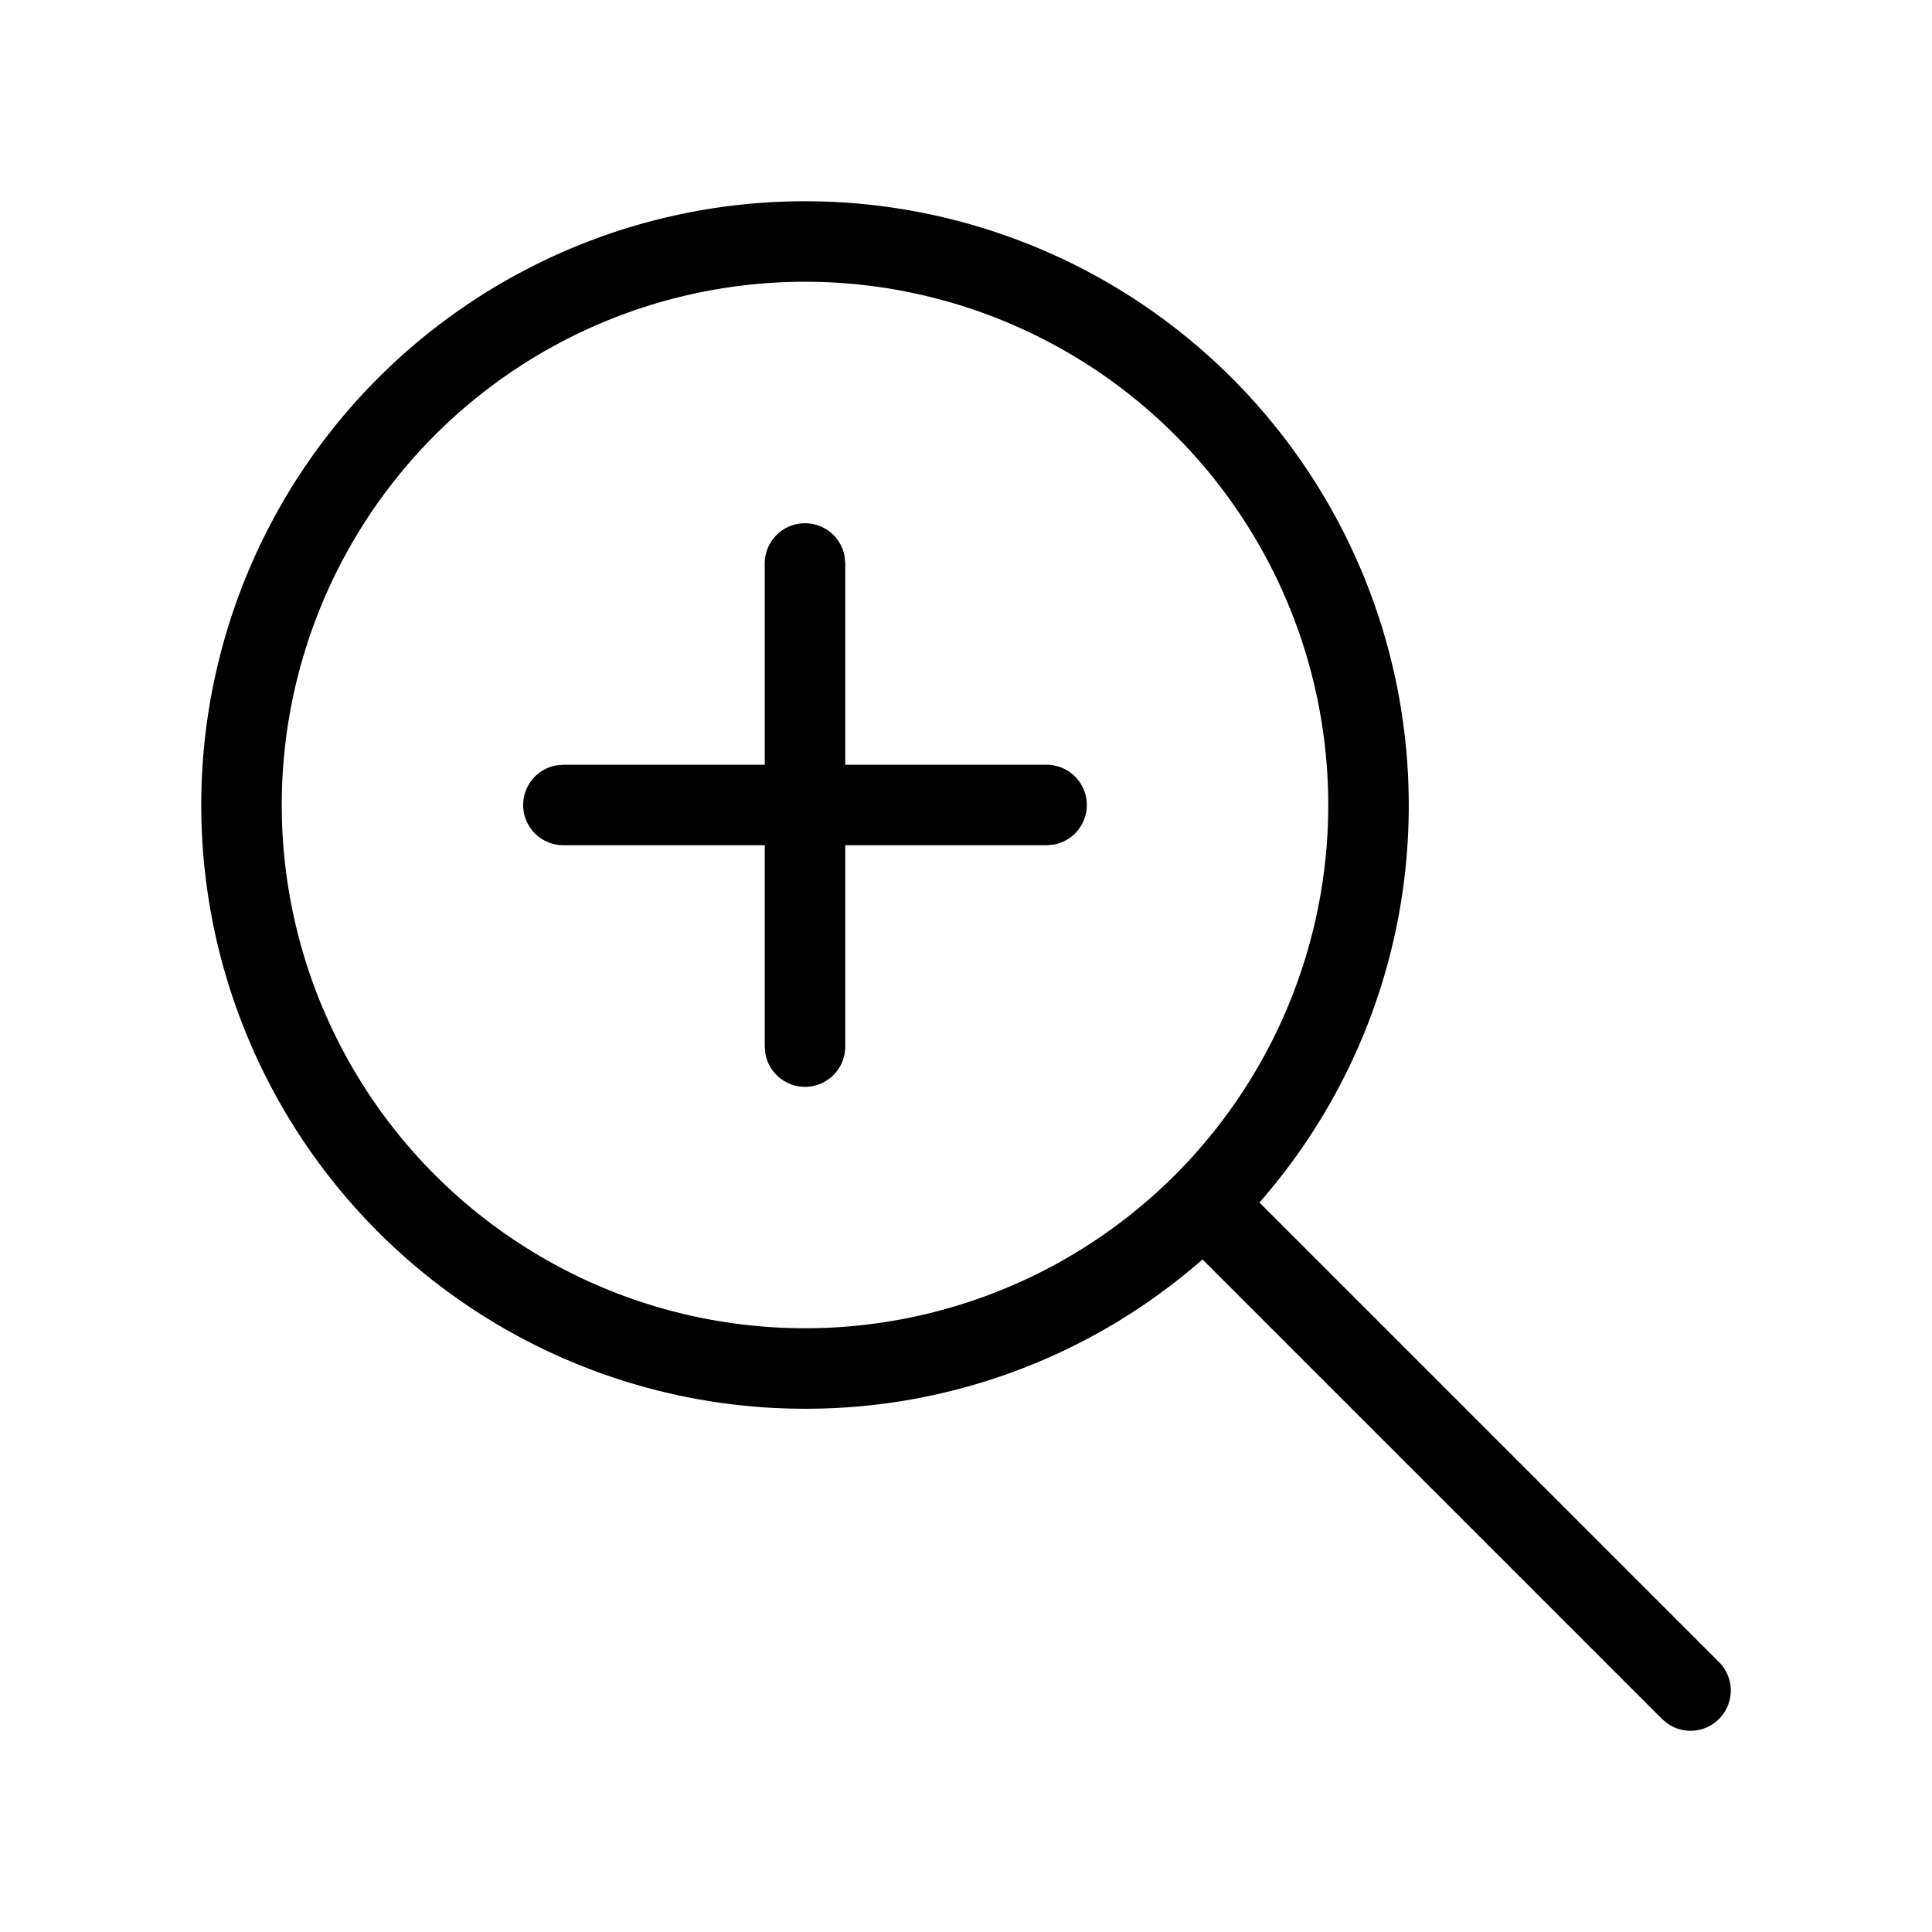 <svg xmlns="http://www.w3.org/2000/svg" viewBox="0 0 24 24" fill="currentColor"><path d="M10 2.5a7.5 7.5 0 0 1 7.5 7.5 7.47 7.47 0 0 1-1.855 4.938l5.708 5.708a.5.5 0 0 1-.638.765l-.069-.058-5.708-5.708A7.47 7.47 0 0 1 10 17.5a7.5 7.5 0 1 1 0-15zm0 1a6.5 6.5 0 0 0 0 13 6.5 6.5 0 0 0 0-13zm0 3a.5.5 0 0 1 .492.41L10.5 7v2.5H13a.5.5 0 0 1 .09.992L13 10.5h-2.5V13a.5.5 0 0 1-.992.09L9.5 13v-2.5H7a.5.5 0 0 1-.09-.992L7 9.5h2.5V7a.5.5 0 0 1 .5-.5z"/></svg>
